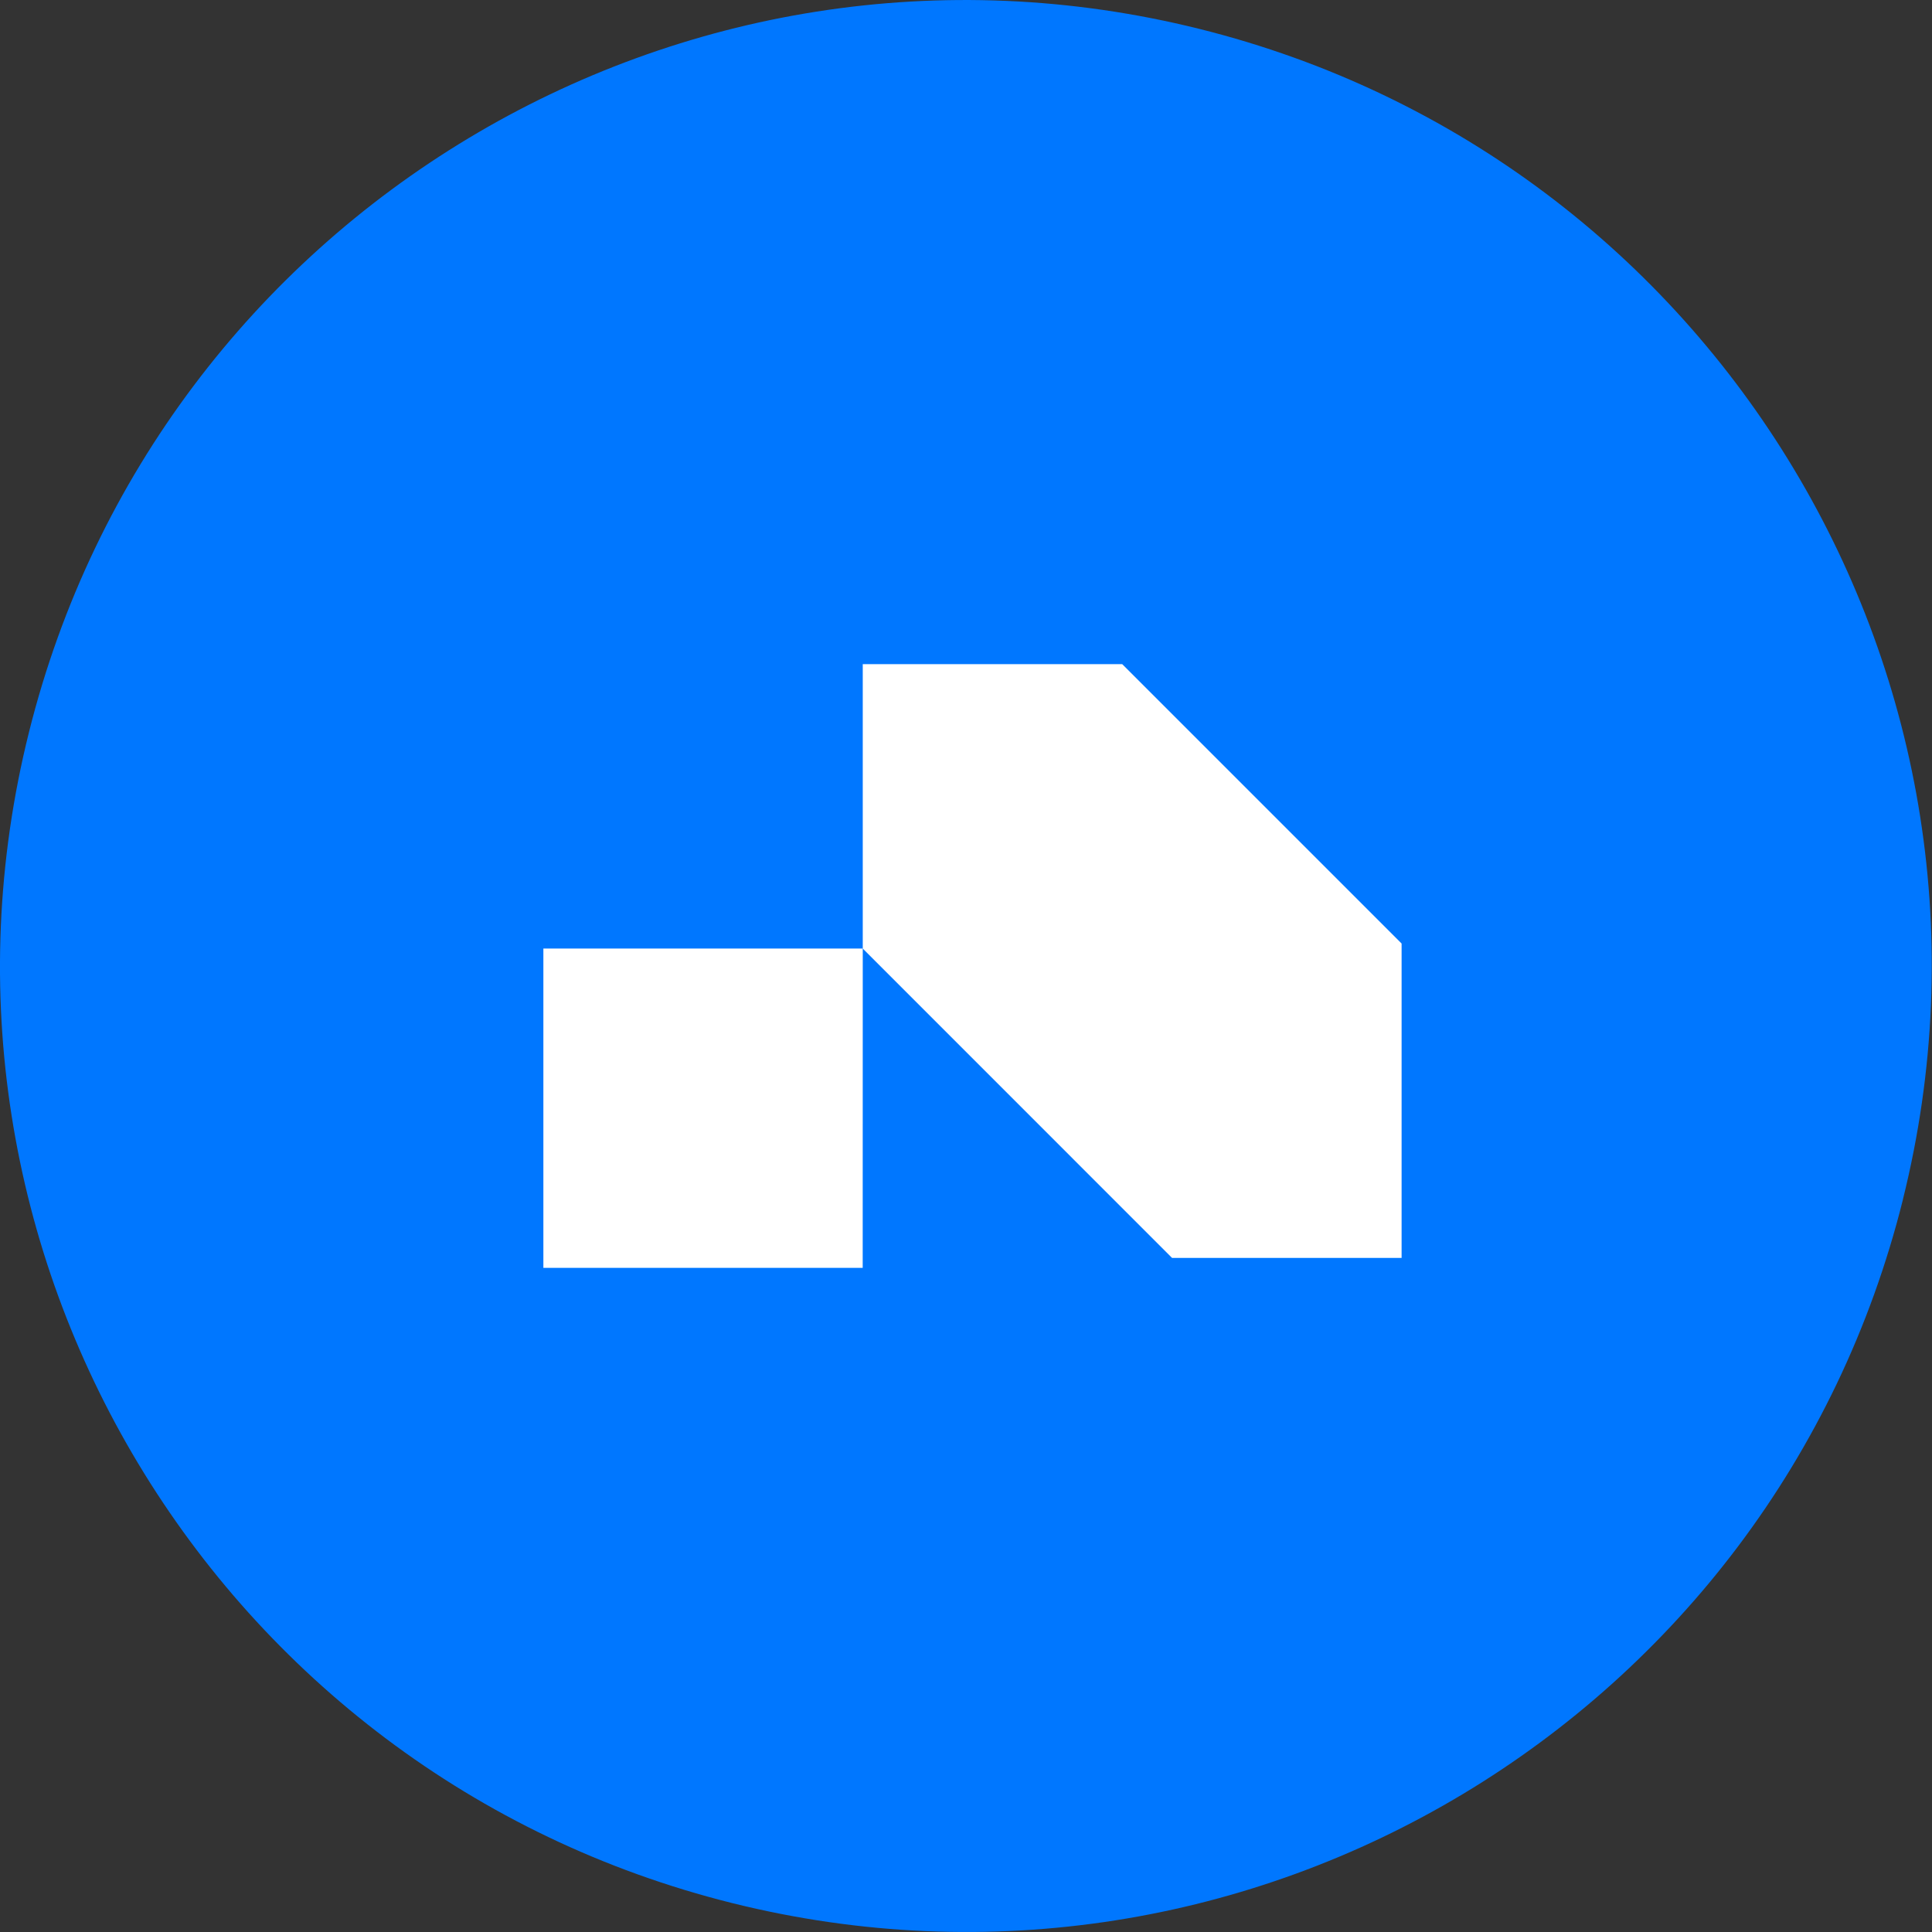 <svg xmlns="http://www.w3.org/2000/svg" width="32" height="32" viewBox="0 0 32 32" fill="none">
  <rect x="0" y="0" width="32" height="32" fill="#333333" stroke="none"/>
  <path d="M31.518 19.87C29.381 28.442 20.699 33.658 12.127 31.521C3.558 29.384 -1.659 20.702 0.479 12.131C2.615 3.559 11.297 -1.658 19.867 0.479C28.439 2.616 33.655 11.299 31.517 19.871L31.518 19.87H31.518Z" fill="#0077FF"/>
  <path d="M14.29 15.711V11H18.587L23.215 15.628V20.835H19.413L14.29 15.711Z" fill="white"/>
  <path d="M14.29 15.711L9 15.711V21H14.289L14.29 15.711Z" fill="white"/>
</svg>